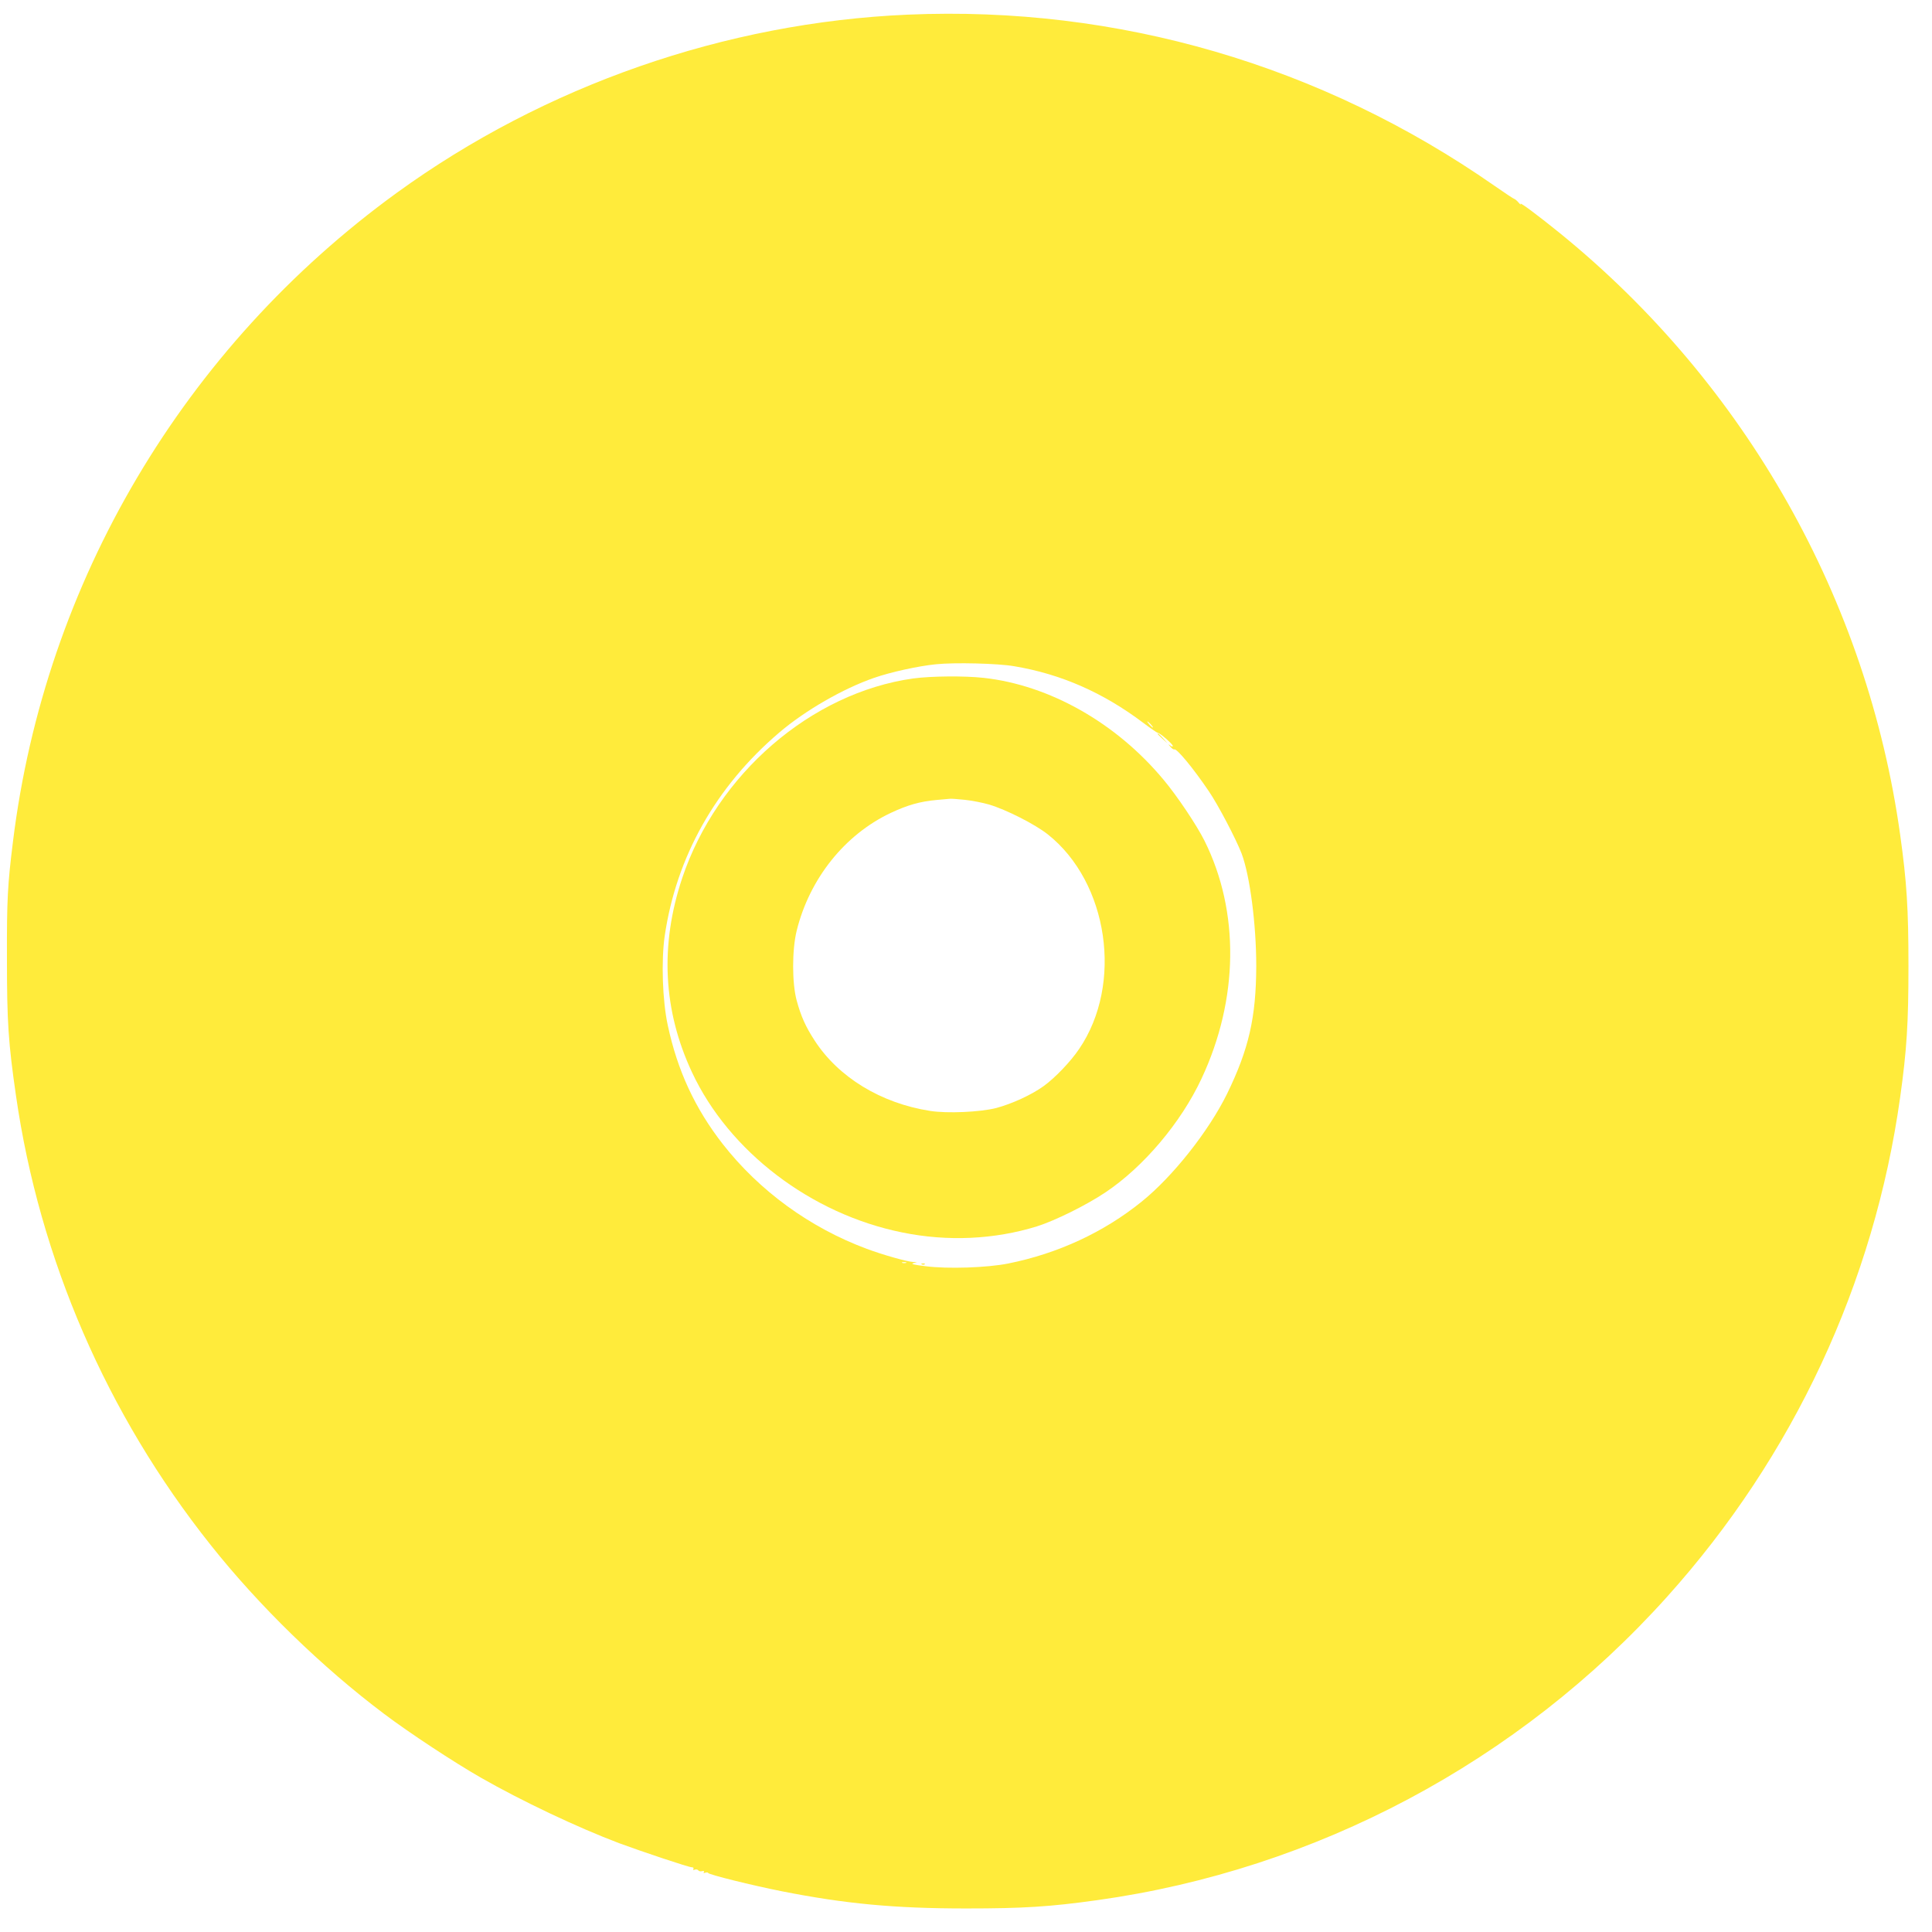 <?xml version="1.0" standalone="no"?>
<!DOCTYPE svg PUBLIC "-//W3C//DTD SVG 20010904//EN"
 "http://www.w3.org/TR/2001/REC-SVG-20010904/DTD/svg10.dtd">
<svg version="1.0" xmlns="http://www.w3.org/2000/svg"
 width="1280pt" height="1280pt" viewBox="0 0 1280 1280"
 preserveAspectRatio="xMidYMid meet">
<g transform="translate(0,1280) scale(0.1,-0.1)"
fill="#ffeb3b" stroke="none">
<path d="M6015 12703 c-1208 -52 -2406 -469 -3387 -1181 -1410 -1024 -2330
-2578 -2542 -4297 -36 -289 -41 -386 -40 -775 0 -422 9 -557 60 -910 156
-1081 601 -2110 1289 -2975 323 -407 738 -810 1150 -1120 167 -126 462 -320
640 -422 269 -154 642 -331 918 -435 149 -55 462 -160 480 -159 10 0 15 -5 11
-11 -5 -7 -1 -9 9 -5 9 3 19 1 23 -4 3 -6 15 -9 25 -6 12 3 17 1 12 -6 -4 -6
0 -8 10 -4 9 3 17 2 19 -2 4 -11 291 -82 487 -121 420 -83 747 -114 1221 -114
380 0 555 11 870 55 1450 202 2793 917 3774 2009 838 932 1373 2080 1545 3310
44 315 55 490 55 870 0 380 -11 555 -55 870 -217 1556 -1023 2983 -2249 3981
-149 121 -275 215 -266 198 4 -8 -2 -4 -13 9 -11 13 -24 23 -28 24 -4 0 -64
40 -133 88 -1146 799 -2495 1193 -3885 1133z m705 -4317 c310 -52 589 -175
853 -374 49 -37 93 -67 97 -67 14 0 100 -75 100 -87 0 -6 -7 -5 -17 3 -15 11
-15 10 1 -8 10 -13 22 -20 26 -18 15 9 126 -125 228 -276 63 -92 181 -318 218
-414 55 -146 97 -469 97 -745 -1 -340 -49 -550 -193 -846 -122 -248 -358 -547
-566 -715 -251 -203 -555 -344 -884 -410 -139 -28 -402 -37 -548 -18 -76 9
-100 15 -82 20 l25 7 -25 1 c-40 2 -200 47 -307 87 -377 140 -712 384 -955
695 -183 235 -300 486 -364 787 -35 161 -44 427 -20 592 77 524 338 988 758
1346 172 147 424 292 629 363 113 39 291 78 409 90 124 13 412 6 520 -13z
m905 -386 c10 -11 16 -20 13 -20 -3 0 -13 9 -23 20 -10 11 -16 20 -13 20 3 0
13 -9 23 -20z m-1622 -3567 c-7 -2 -19 -2 -25 0 -7 3 -2 5 12 5 14 0 19 -2 13
-5z"/>
<path d="M6050 8305 c-676 -95 -1300 -634 -1530 -1322 -149 -446 -127 -878 65
-1288 245 -524 788 -938 1391 -1060 302 -62 613 -47 894 40 120 38 327 140
455 226 251 168 499 461 635 752 247 526 254 1108 20 1577 -52 104 -182 298
-272 405 -313 376 -755 626 -1191 674 -127 14 -348 12 -467 -4z m342 -804 c47
-5 119 -19 160 -31 115 -34 305 -131 390 -198 402 -319 500 -992 208 -1421
-57 -85 -162 -194 -236 -247 -82 -59 -210 -117 -314 -145 -106 -27 -325 -37
-438 -19 -326 51 -608 223 -766 468 -59 91 -89 158 -118 264 -31 116 -31 333
0 461 85 345 318 637 623 781 110 52 194 76 304 86 44 4 85 8 90 8 6 1 49 -2
97 -7z"/>
<path d="M7670 7937 c0 -2 15 -16 33 -33 l32 -29 -29 33 c-28 30 -36 37 -36
29z"/>
<path d="M6108 4423 c7 -3 16 -2 19 1 4 3 -2 6 -13 5 -11 0 -14 -3 -6 -6z"/>
</g>
</svg>
